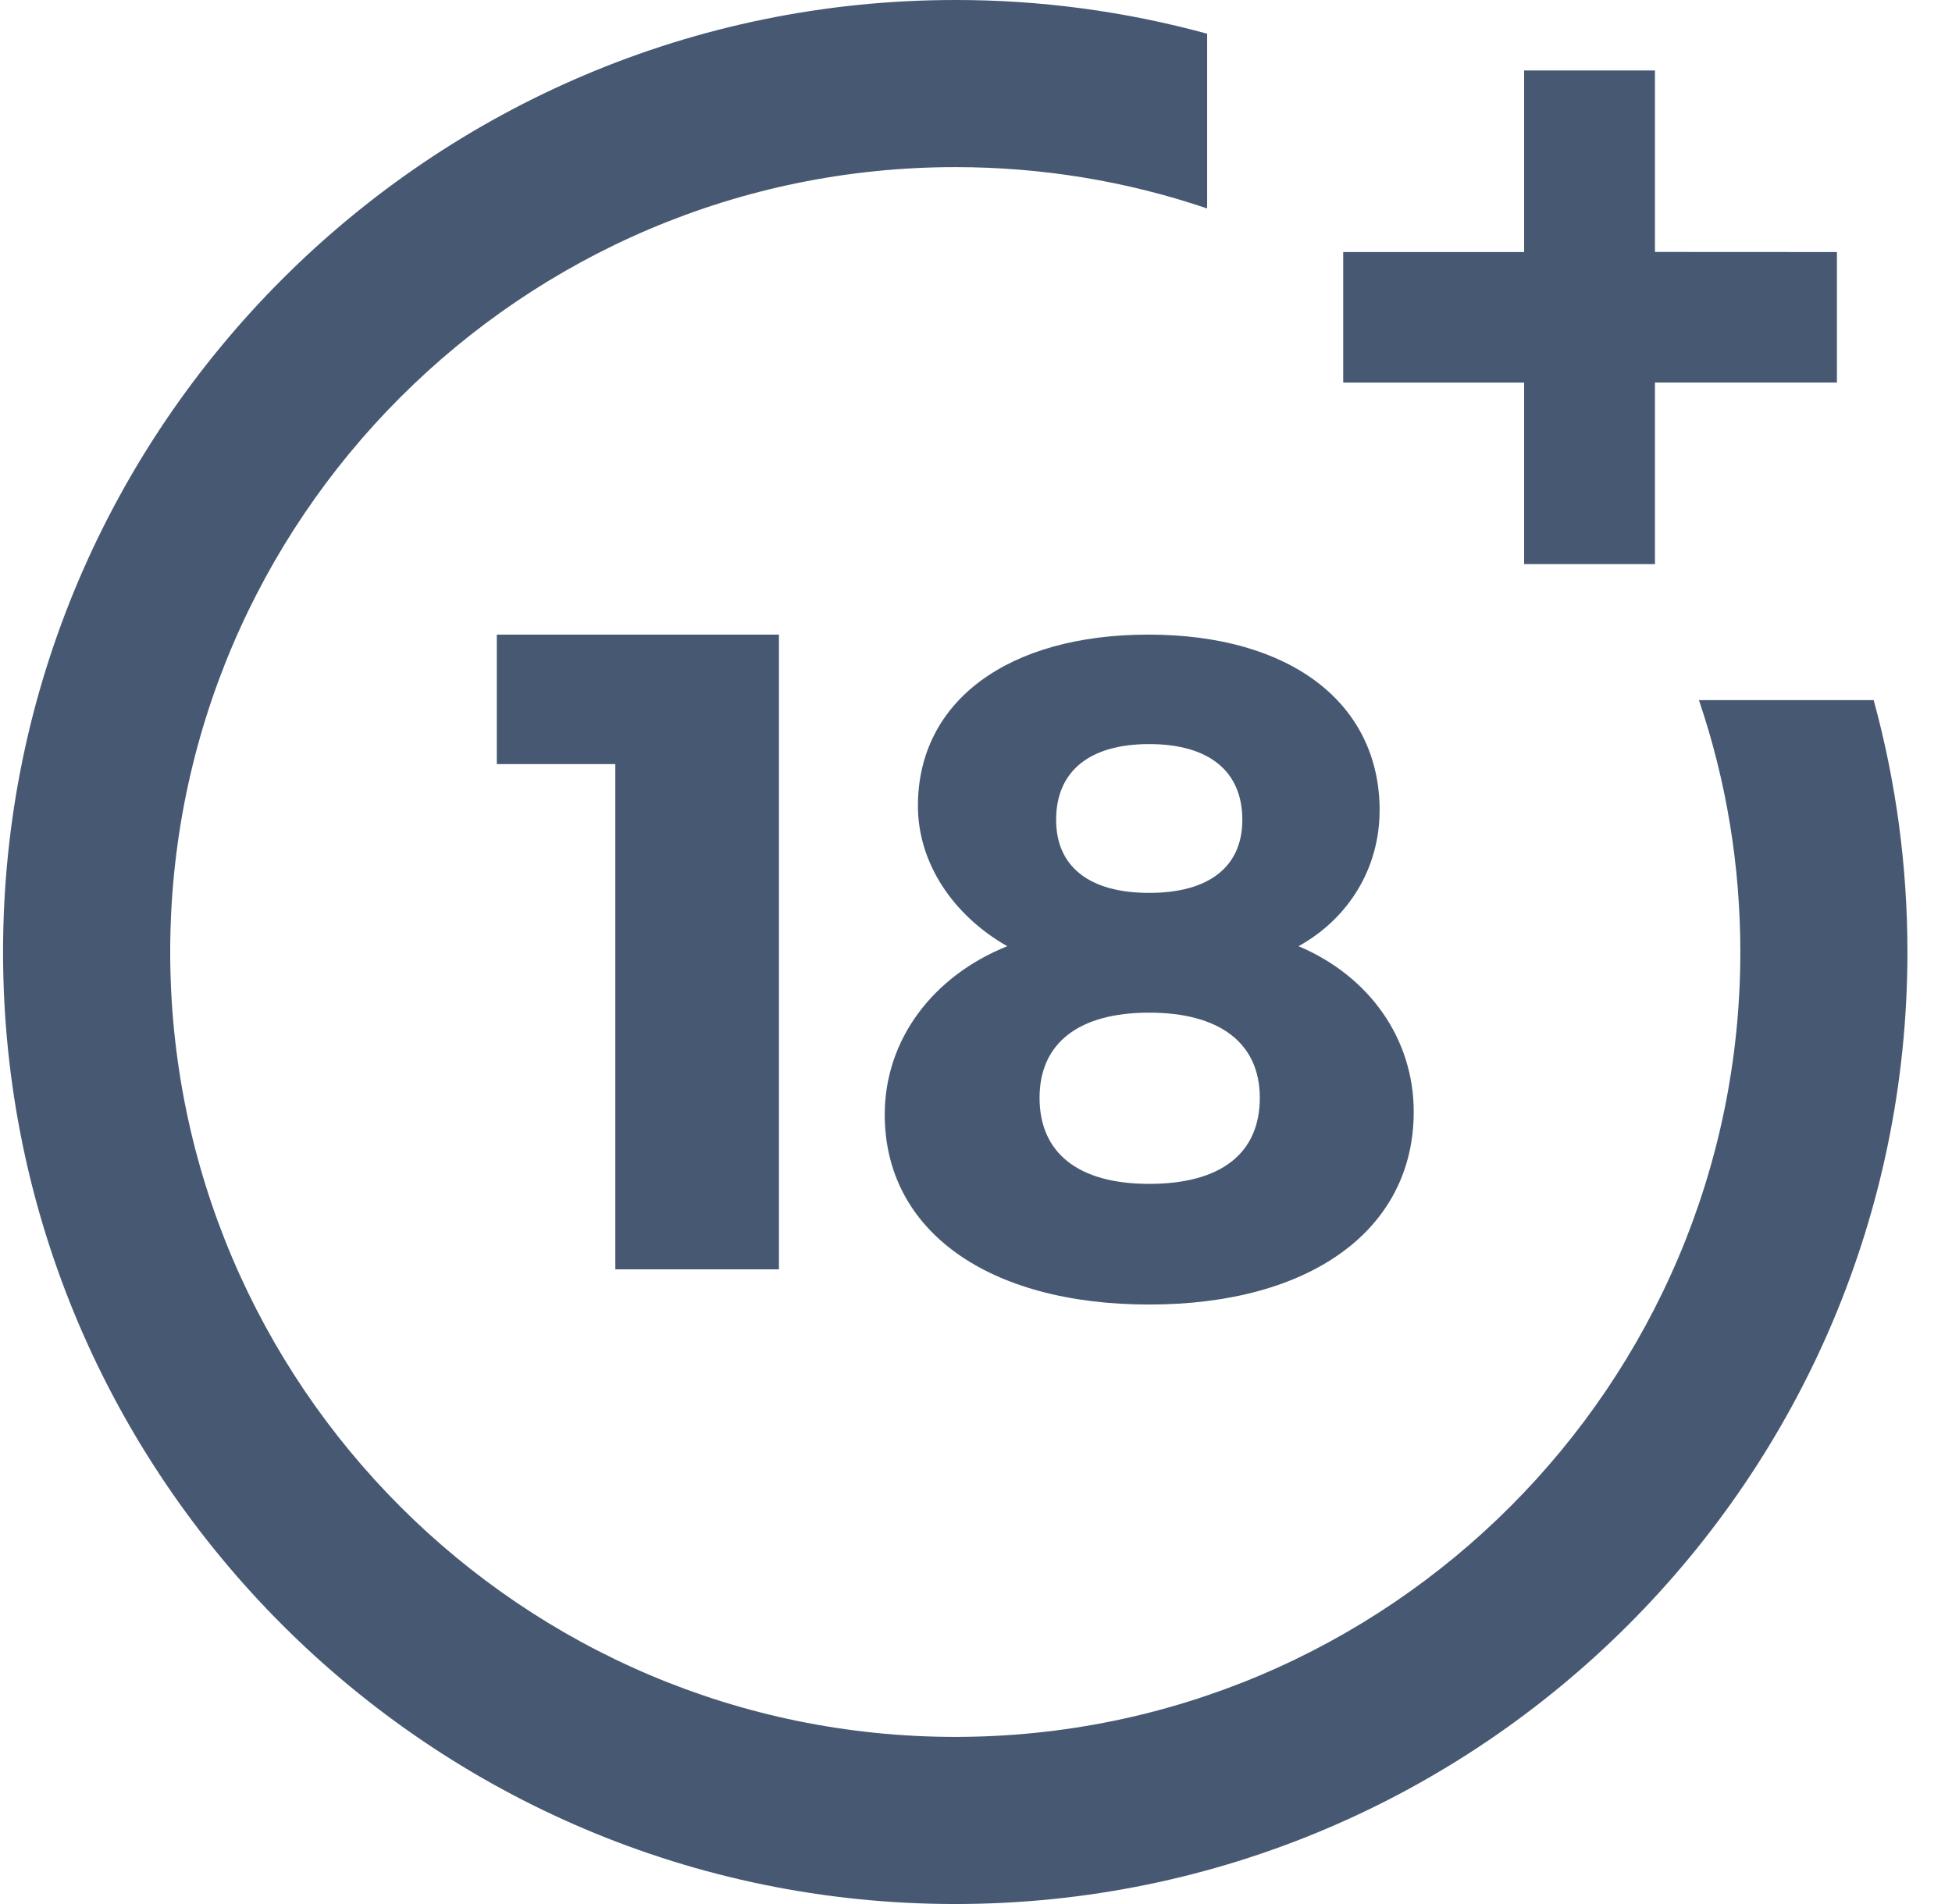 <svg width="41" height="40" viewBox="0 0 41 40" fill="none" xmlns="http://www.w3.org/2000/svg">
<path fill-rule="evenodd" clip-rule="evenodd" d="M35.685 14.709C36.262 16.409 36.554 18.187 36.554 20C36.554 29.092 29.157 36.489 20.064 36.489C10.973 36.489 3.575 29.092 3.575 20C3.575 10.907 10.97 3.511 20.064 3.511C21.877 3.511 23.656 3.802 25.355 4.379V0.708C23.631 0.237 21.852 -0.002 20.064 8.57512e-06C9.036 8.57512e-06 0.064 8.972 0.064 20C0.064 31.028 9.036 40 20.064 40C31.093 40 40.064 31.028 40.064 20C40.064 18.2 39.825 16.426 39.355 14.709H35.685ZM12.924 26.666V16.052H10.435V13.332H16.361V26.666H12.924ZM28.977 17.027C28.977 18.227 28.338 19.288 27.275 19.878C28.764 20.507 29.694 21.824 29.694 23.357C29.694 25.834 27.525 27.406 24.138 27.406C20.75 27.406 18.583 25.853 18.583 23.417C18.583 21.844 19.589 20.507 21.157 19.878C20.016 19.23 19.28 18.128 19.28 16.93C19.28 14.727 21.177 13.332 24.12 13.332C27.1 13.332 28.978 14.767 28.978 17.027H28.977ZM21.835 23.063C21.835 24.223 22.648 24.871 24.138 24.871C25.629 24.871 26.461 24.243 26.461 23.063C26.461 21.921 25.629 21.274 24.138 21.274C22.648 21.274 21.835 21.921 21.835 23.063ZM22.183 17.224C22.183 18.207 22.88 18.758 24.138 18.758C25.397 18.758 26.094 18.207 26.094 17.224C26.094 16.203 25.396 15.632 24.138 15.632C22.88 15.632 22.183 16.203 22.183 17.224ZM34.761 1.48V5.293L38.583 5.295V8.036H34.761V11.851H32.013V8.037H28.213V5.295H32.013V1.48H34.761Z" fill="#475972"/>
</svg>
